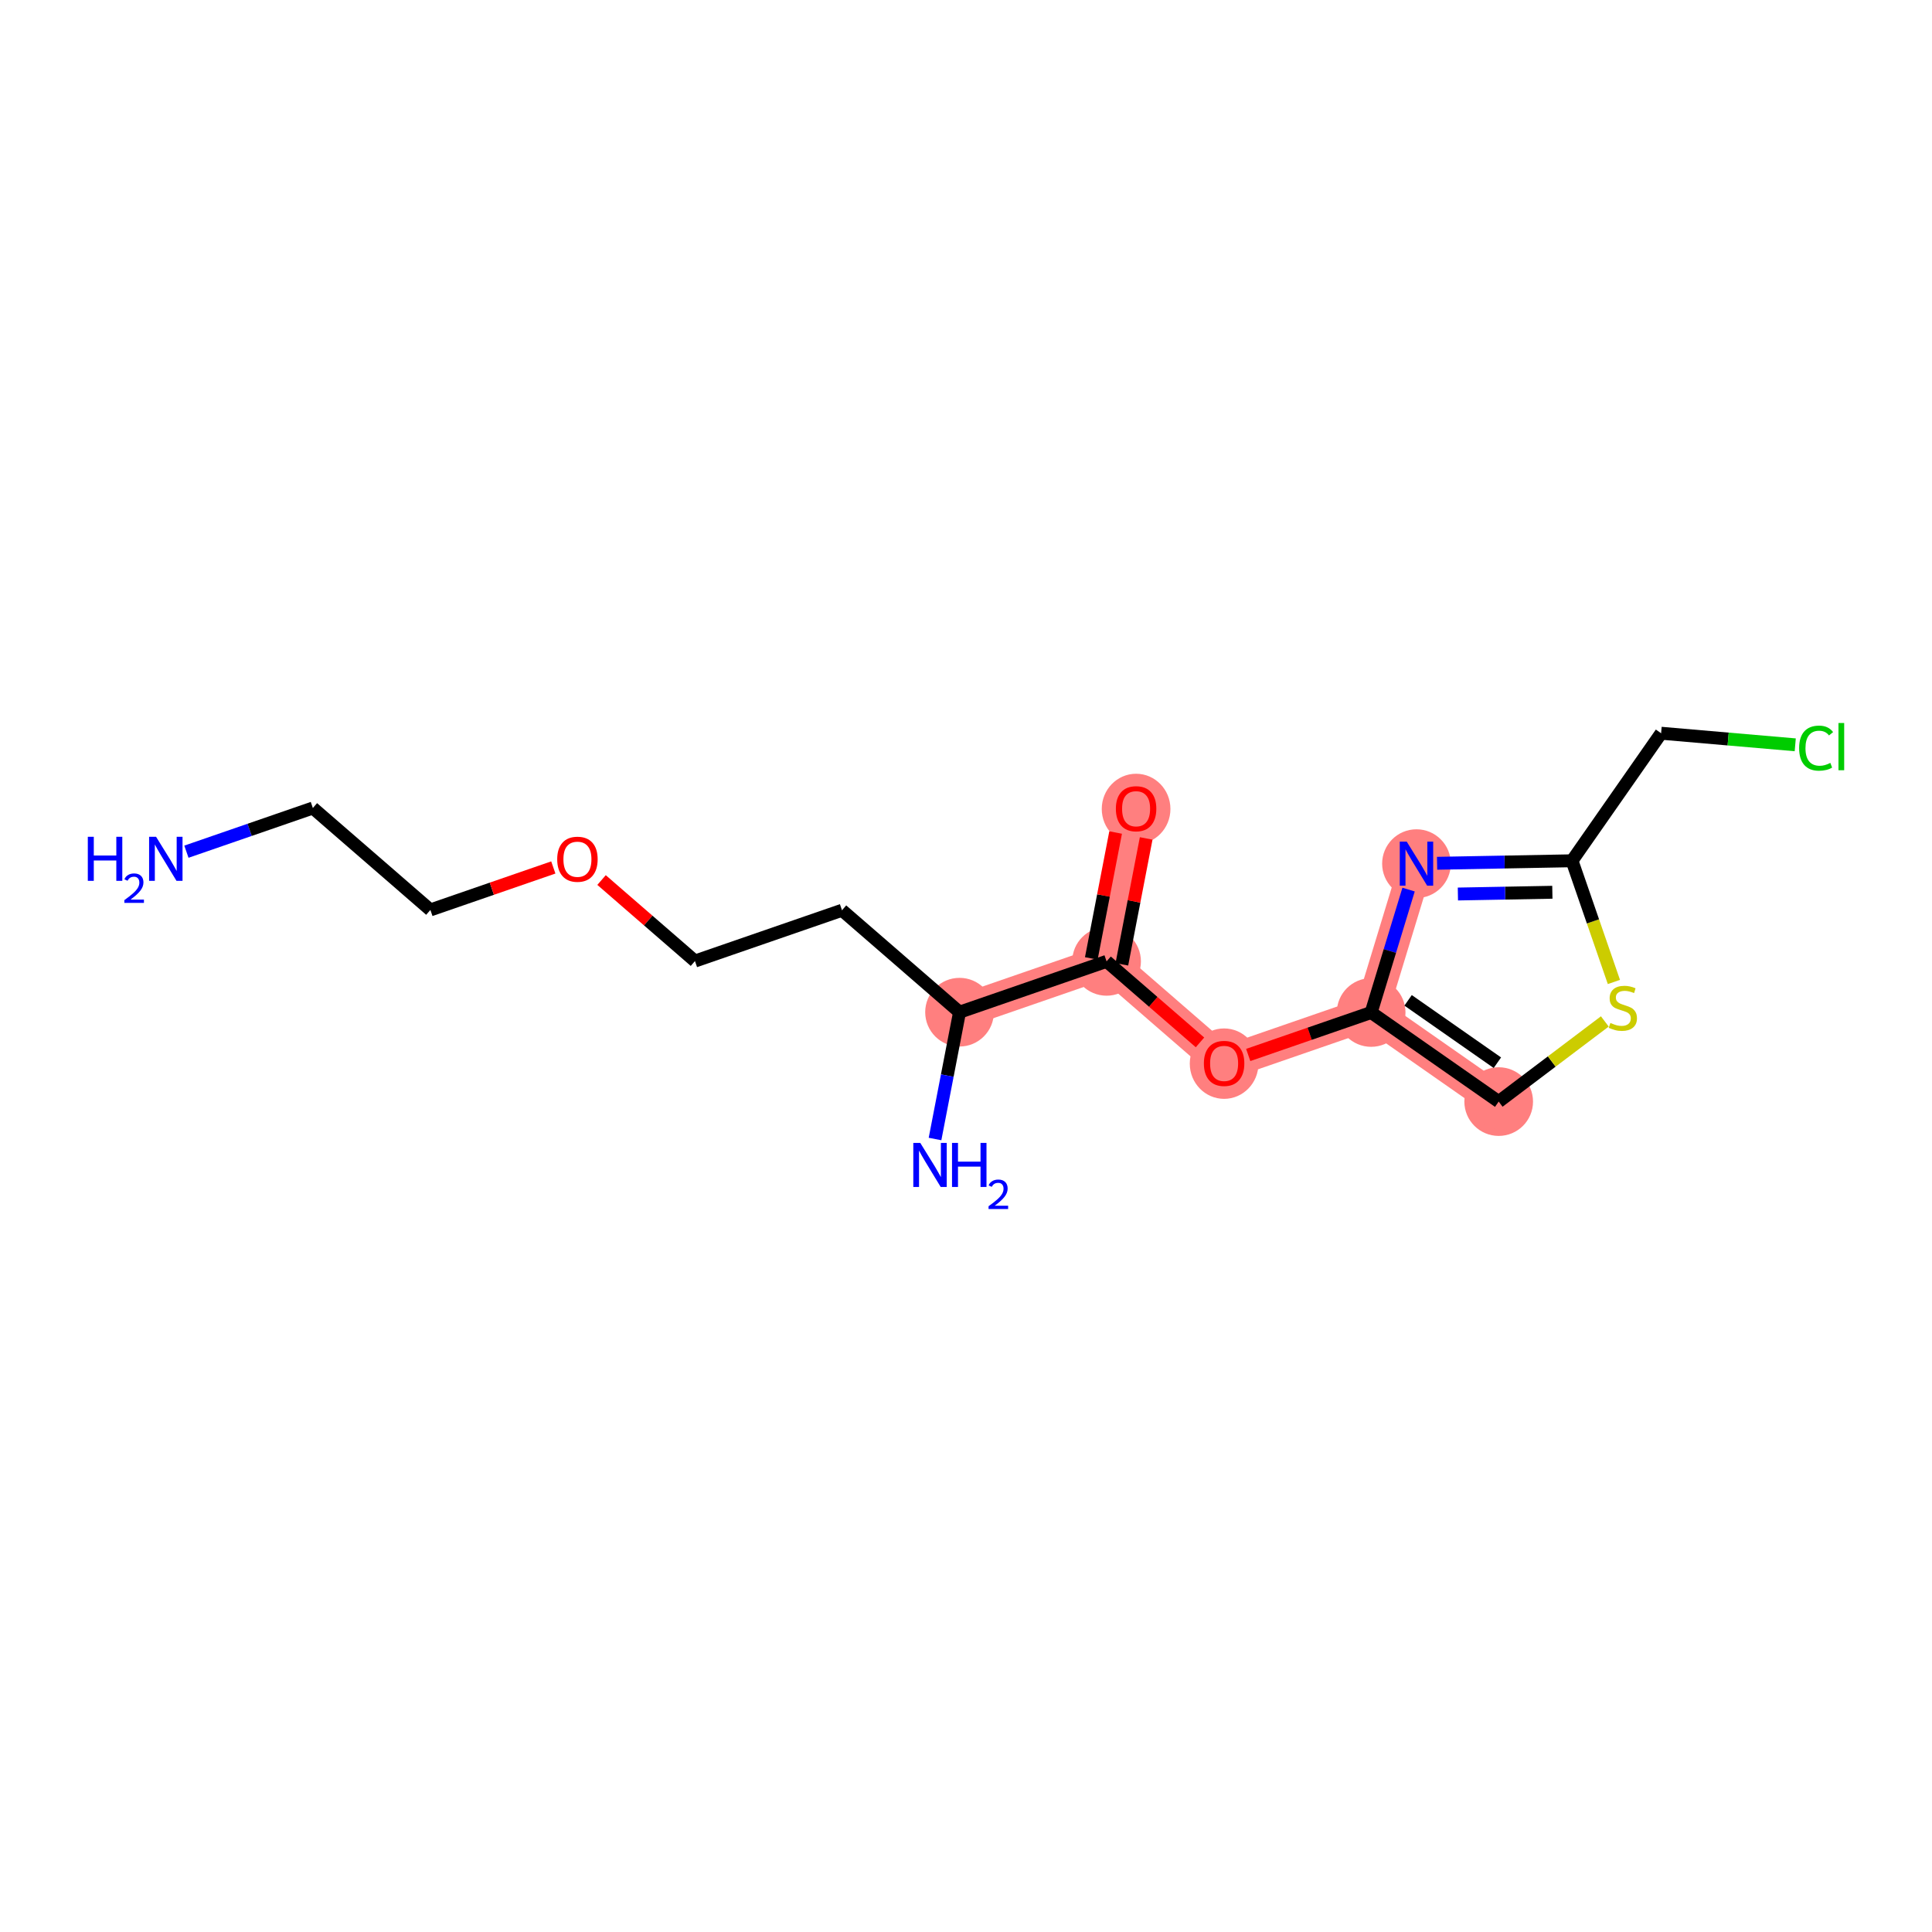 <?xml version='1.0' encoding='iso-8859-1'?>
<svg version='1.1' baseProfile='full'
              xmlns='http://www.w3.org/2000/svg'
                      xmlns:rdkit='http://www.rdkit.org/xml'
                      xmlns:xlink='http://www.w3.org/1999/xlink'
                  xml:space='preserve'
width='300px' height='300px' viewBox='0 0 300 300'>
<!-- END OF HEADER -->
<rect style='opacity:1.0;fill:#FFFFFF;stroke:none' width='300' height='300' x='0' y='0'> </rect>
<rect style='opacity:1.0;fill:#FFFFFF;stroke:none' width='300' height='300' x='0' y='0'> </rect>
<path d='M 148.996,157.172 L 171.829,149.281' style='fill:none;fill-rule:evenodd;stroke:#FF7F7F;stroke-width:5.2px;stroke-linecap:butt;stroke-linejoin:miter;stroke-opacity:1' />
<path d='M 171.829,149.281 L 176.412,125.562' style='fill:none;fill-rule:evenodd;stroke:#FF7F7F;stroke-width:5.2px;stroke-linecap:butt;stroke-linejoin:miter;stroke-opacity:1' />
<path d='M 171.829,149.281 L 190.079,165.11' style='fill:none;fill-rule:evenodd;stroke:#FF7F7F;stroke-width:5.2px;stroke-linecap:butt;stroke-linejoin:miter;stroke-opacity:1' />
<path d='M 190.079,165.11 L 212.912,157.219' style='fill:none;fill-rule:evenodd;stroke:#FF7F7F;stroke-width:5.2px;stroke-linecap:butt;stroke-linejoin:miter;stroke-opacity:1' />
<path d='M 212.912,157.219 L 232.716,171.054' style='fill:none;fill-rule:evenodd;stroke:#FF7F7F;stroke-width:5.2px;stroke-linecap:butt;stroke-linejoin:miter;stroke-opacity:1' />
<path d='M 212.912,157.219 L 219.949,134.109' style='fill:none;fill-rule:evenodd;stroke:#FF7F7F;stroke-width:5.2px;stroke-linecap:butt;stroke-linejoin:miter;stroke-opacity:1' />
<ellipse cx='148.996' cy='157.172' rx='4.832' ry='4.832'  style='fill:#FF7F7F;fill-rule:evenodd;stroke:#FF7F7F;stroke-width:1.0px;stroke-linecap:butt;stroke-linejoin:miter;stroke-opacity:1' />
<ellipse cx='171.829' cy='149.281' rx='4.832' ry='4.832'  style='fill:#FF7F7F;fill-rule:evenodd;stroke:#FF7F7F;stroke-width:1.0px;stroke-linecap:butt;stroke-linejoin:miter;stroke-opacity:1' />
<ellipse cx='176.412' cy='125.615' rx='4.832' ry='4.968'  style='fill:#FF7F7F;fill-rule:evenodd;stroke:#FF7F7F;stroke-width:1.0px;stroke-linecap:butt;stroke-linejoin:miter;stroke-opacity:1' />
<ellipse cx='190.079' cy='165.163' rx='4.832' ry='4.968'  style='fill:#FF7F7F;fill-rule:evenodd;stroke:#FF7F7F;stroke-width:1.0px;stroke-linecap:butt;stroke-linejoin:miter;stroke-opacity:1' />
<ellipse cx='212.912' cy='157.219' rx='4.832' ry='4.832'  style='fill:#FF7F7F;fill-rule:evenodd;stroke:#FF7F7F;stroke-width:1.0px;stroke-linecap:butt;stroke-linejoin:miter;stroke-opacity:1' />
<ellipse cx='232.716' cy='171.054' rx='4.832' ry='4.832'  style='fill:#FF7F7F;fill-rule:evenodd;stroke:#FF7F7F;stroke-width:1.0px;stroke-linecap:butt;stroke-linejoin:miter;stroke-opacity:1' />
<ellipse cx='219.949' cy='134.109' rx='4.832' ry='4.838'  style='fill:#FF7F7F;fill-rule:evenodd;stroke:#FF7F7F;stroke-width:1.0px;stroke-linecap:butt;stroke-linejoin:miter;stroke-opacity:1' />
<path class='bond-0 atom-0 atom-1' d='M 28.946,132.251 L 38.763,128.859' style='fill:none;fill-rule:evenodd;stroke:#0000FF;stroke-width:2.0px;stroke-linecap:butt;stroke-linejoin:miter;stroke-opacity:1' />
<path class='bond-0 atom-0 atom-1' d='M 38.763,128.859 L 48.58,125.466' style='fill:none;fill-rule:evenodd;stroke:#000000;stroke-width:2.0px;stroke-linecap:butt;stroke-linejoin:miter;stroke-opacity:1' />
<path class='bond-1 atom-1 atom-2' d='M 48.58,125.466 L 66.83,141.295' style='fill:none;fill-rule:evenodd;stroke:#000000;stroke-width:2.0px;stroke-linecap:butt;stroke-linejoin:miter;stroke-opacity:1' />
<path class='bond-2 atom-2 atom-3' d='M 66.83,141.295 L 76.374,137.997' style='fill:none;fill-rule:evenodd;stroke:#000000;stroke-width:2.0px;stroke-linecap:butt;stroke-linejoin:miter;stroke-opacity:1' />
<path class='bond-2 atom-2 atom-3' d='M 76.374,137.997 L 85.919,134.699' style='fill:none;fill-rule:evenodd;stroke:#FF0000;stroke-width:2.0px;stroke-linecap:butt;stroke-linejoin:miter;stroke-opacity:1' />
<path class='bond-3 atom-3 atom-4' d='M 93.408,136.652 L 100.66,142.943' style='fill:none;fill-rule:evenodd;stroke:#FF0000;stroke-width:2.0px;stroke-linecap:butt;stroke-linejoin:miter;stroke-opacity:1' />
<path class='bond-3 atom-3 atom-4' d='M 100.66,142.943 L 107.913,149.233' style='fill:none;fill-rule:evenodd;stroke:#000000;stroke-width:2.0px;stroke-linecap:butt;stroke-linejoin:miter;stroke-opacity:1' />
<path class='bond-4 atom-4 atom-5' d='M 107.913,149.233 L 130.746,141.343' style='fill:none;fill-rule:evenodd;stroke:#000000;stroke-width:2.0px;stroke-linecap:butt;stroke-linejoin:miter;stroke-opacity:1' />
<path class='bond-5 atom-5 atom-6' d='M 130.746,141.343 L 148.996,157.172' style='fill:none;fill-rule:evenodd;stroke:#000000;stroke-width:2.0px;stroke-linecap:butt;stroke-linejoin:miter;stroke-opacity:1' />
<path class='bond-6 atom-6 atom-7' d='M 148.996,157.172 L 147.093,167.019' style='fill:none;fill-rule:evenodd;stroke:#000000;stroke-width:2.0px;stroke-linecap:butt;stroke-linejoin:miter;stroke-opacity:1' />
<path class='bond-6 atom-6 atom-7' d='M 147.093,167.019 L 145.19,176.866' style='fill:none;fill-rule:evenodd;stroke:#0000FF;stroke-width:2.0px;stroke-linecap:butt;stroke-linejoin:miter;stroke-opacity:1' />
<path class='bond-7 atom-6 atom-8' d='M 148.996,157.172 L 171.829,149.281' style='fill:none;fill-rule:evenodd;stroke:#000000;stroke-width:2.0px;stroke-linecap:butt;stroke-linejoin:miter;stroke-opacity:1' />
<path class='bond-8 atom-8 atom-9' d='M 174.201,149.739 L 176.09,139.965' style='fill:none;fill-rule:evenodd;stroke:#000000;stroke-width:2.0px;stroke-linecap:butt;stroke-linejoin:miter;stroke-opacity:1' />
<path class='bond-8 atom-8 atom-9' d='M 176.09,139.965 L 177.978,130.19' style='fill:none;fill-rule:evenodd;stroke:#FF0000;stroke-width:2.0px;stroke-linecap:butt;stroke-linejoin:miter;stroke-opacity:1' />
<path class='bond-8 atom-8 atom-9' d='M 169.457,148.823 L 171.346,139.048' style='fill:none;fill-rule:evenodd;stroke:#000000;stroke-width:2.0px;stroke-linecap:butt;stroke-linejoin:miter;stroke-opacity:1' />
<path class='bond-8 atom-8 atom-9' d='M 171.346,139.048 L 173.234,129.273' style='fill:none;fill-rule:evenodd;stroke:#FF0000;stroke-width:2.0px;stroke-linecap:butt;stroke-linejoin:miter;stroke-opacity:1' />
<path class='bond-9 atom-8 atom-10' d='M 171.829,149.281 L 179.082,155.572' style='fill:none;fill-rule:evenodd;stroke:#000000;stroke-width:2.0px;stroke-linecap:butt;stroke-linejoin:miter;stroke-opacity:1' />
<path class='bond-9 atom-8 atom-10' d='M 179.082,155.572 L 186.334,161.862' style='fill:none;fill-rule:evenodd;stroke:#FF0000;stroke-width:2.0px;stroke-linecap:butt;stroke-linejoin:miter;stroke-opacity:1' />
<path class='bond-10 atom-10 atom-11' d='M 193.823,163.816 L 203.367,160.518' style='fill:none;fill-rule:evenodd;stroke:#FF0000;stroke-width:2.0px;stroke-linecap:butt;stroke-linejoin:miter;stroke-opacity:1' />
<path class='bond-10 atom-10 atom-11' d='M 203.367,160.518 L 212.912,157.219' style='fill:none;fill-rule:evenodd;stroke:#000000;stroke-width:2.0px;stroke-linecap:butt;stroke-linejoin:miter;stroke-opacity:1' />
<path class='bond-11 atom-11 atom-12' d='M 212.912,157.219 L 232.716,171.054' style='fill:none;fill-rule:evenodd;stroke:#000000;stroke-width:2.0px;stroke-linecap:butt;stroke-linejoin:miter;stroke-opacity:1' />
<path class='bond-11 atom-11 atom-12' d='M 218.649,155.334 L 232.512,165.018' style='fill:none;fill-rule:evenodd;stroke:#000000;stroke-width:2.0px;stroke-linecap:butt;stroke-linejoin:miter;stroke-opacity:1' />
<path class='bond-17 atom-17 atom-11' d='M 218.724,138.134 L 215.818,147.677' style='fill:none;fill-rule:evenodd;stroke:#0000FF;stroke-width:2.0px;stroke-linecap:butt;stroke-linejoin:miter;stroke-opacity:1' />
<path class='bond-17 atom-17 atom-11' d='M 215.818,147.677 L 212.912,157.219' style='fill:none;fill-rule:evenodd;stroke:#000000;stroke-width:2.0px;stroke-linecap:butt;stroke-linejoin:miter;stroke-opacity:1' />
<path class='bond-12 atom-12 atom-13' d='M 232.716,171.054 L 240.956,164.83' style='fill:none;fill-rule:evenodd;stroke:#000000;stroke-width:2.0px;stroke-linecap:butt;stroke-linejoin:miter;stroke-opacity:1' />
<path class='bond-12 atom-12 atom-13' d='M 240.956,164.83 L 249.196,158.607' style='fill:none;fill-rule:evenodd;stroke:#CCCC00;stroke-width:2.0px;stroke-linecap:butt;stroke-linejoin:miter;stroke-opacity:1' />
<path class='bond-13 atom-13 atom-14' d='M 250.606,152.479 L 247.354,143.07' style='fill:none;fill-rule:evenodd;stroke:#CCCC00;stroke-width:2.0px;stroke-linecap:butt;stroke-linejoin:miter;stroke-opacity:1' />
<path class='bond-13 atom-13 atom-14' d='M 247.354,143.07 L 244.103,133.661' style='fill:none;fill-rule:evenodd;stroke:#000000;stroke-width:2.0px;stroke-linecap:butt;stroke-linejoin:miter;stroke-opacity:1' />
<path class='bond-14 atom-14 atom-15' d='M 244.103,133.661 L 257.937,113.856' style='fill:none;fill-rule:evenodd;stroke:#000000;stroke-width:2.0px;stroke-linecap:butt;stroke-linejoin:miter;stroke-opacity:1' />
<path class='bond-16 atom-14 atom-17' d='M 244.103,133.661 L 233.625,133.855' style='fill:none;fill-rule:evenodd;stroke:#000000;stroke-width:2.0px;stroke-linecap:butt;stroke-linejoin:miter;stroke-opacity:1' />
<path class='bond-16 atom-14 atom-17' d='M 233.625,133.855 L 223.148,134.05' style='fill:none;fill-rule:evenodd;stroke:#0000FF;stroke-width:2.0px;stroke-linecap:butt;stroke-linejoin:miter;stroke-opacity:1' />
<path class='bond-16 atom-14 atom-17' d='M 241.049,138.55 L 233.715,138.686' style='fill:none;fill-rule:evenodd;stroke:#000000;stroke-width:2.0px;stroke-linecap:butt;stroke-linejoin:miter;stroke-opacity:1' />
<path class='bond-16 atom-14 atom-17' d='M 233.715,138.686 L 226.381,138.822' style='fill:none;fill-rule:evenodd;stroke:#0000FF;stroke-width:2.0px;stroke-linecap:butt;stroke-linejoin:miter;stroke-opacity:1' />
<path class='bond-15 atom-15 atom-16' d='M 257.937,113.856 L 268.35,114.756' style='fill:none;fill-rule:evenodd;stroke:#000000;stroke-width:2.0px;stroke-linecap:butt;stroke-linejoin:miter;stroke-opacity:1' />
<path class='bond-15 atom-15 atom-16' d='M 268.35,114.756 L 278.764,115.655' style='fill:none;fill-rule:evenodd;stroke:#00CC00;stroke-width:2.0px;stroke-linecap:butt;stroke-linejoin:miter;stroke-opacity:1' />
<path  class='atom-0' d='M 13.636 129.936
L 14.564 129.936
L 14.564 132.845
L 18.062 132.845
L 18.062 129.936
L 18.99 129.936
L 18.99 136.777
L 18.062 136.777
L 18.062 133.618
L 14.564 133.618
L 14.564 136.777
L 13.636 136.777
L 13.636 129.936
' fill='#0000FF'/>
<path  class='atom-0' d='M 19.321 136.537
Q 19.487 136.11, 19.883 135.874
Q 20.278 135.632, 20.826 135.632
Q 21.509 135.632, 21.892 136.002
Q 22.274 136.372, 22.274 137.029
Q 22.274 137.698, 21.777 138.323
Q 21.286 138.948, 20.265 139.688
L 22.351 139.688
L 22.351 140.198
L 19.309 140.198
L 19.309 139.771
Q 20.151 139.171, 20.648 138.725
Q 21.152 138.279, 21.394 137.877
Q 21.637 137.475, 21.637 137.06
Q 21.637 136.627, 21.42 136.384
Q 21.203 136.142, 20.826 136.142
Q 20.463 136.142, 20.221 136.289
Q 19.978 136.435, 19.806 136.761
L 19.321 136.537
' fill='#0000FF'/>
<path  class='atom-0' d='M 24.235 129.936
L 26.477 133.56
Q 26.699 133.917, 27.057 134.565
Q 27.414 135.212, 27.434 135.251
L 27.434 129.936
L 28.342 129.936
L 28.342 136.777
L 27.405 136.777
L 24.998 132.816
Q 24.718 132.352, 24.419 131.82
Q 24.129 131.289, 24.042 131.125
L 24.042 136.777
L 23.153 136.777
L 23.153 129.936
L 24.235 129.936
' fill='#0000FF'/>
<path  class='atom-3' d='M 86.523 133.424
Q 86.523 131.781, 87.334 130.863
Q 88.146 129.945, 89.663 129.945
Q 91.18 129.945, 91.992 130.863
Q 92.804 131.781, 92.804 133.424
Q 92.804 135.086, 91.982 136.033
Q 91.161 136.97, 89.663 136.97
Q 88.156 136.97, 87.334 136.033
Q 86.523 135.096, 86.523 133.424
M 89.663 136.197
Q 90.707 136.197, 91.267 135.501
Q 91.837 134.796, 91.837 133.424
Q 91.837 132.081, 91.267 131.404
Q 90.707 130.718, 89.663 130.718
Q 88.62 130.718, 88.049 131.395
Q 87.489 132.071, 87.489 133.424
Q 87.489 134.806, 88.049 135.501
Q 88.62 136.197, 89.663 136.197
' fill='#FF0000'/>
<path  class='atom-7' d='M 142.9 177.47
L 145.142 181.094
Q 145.365 181.451, 145.722 182.099
Q 146.08 182.746, 146.099 182.785
L 146.099 177.47
L 147.007 177.47
L 147.007 184.311
L 146.07 184.311
L 143.664 180.35
Q 143.384 179.886, 143.084 179.354
Q 142.794 178.823, 142.707 178.658
L 142.707 184.311
L 141.818 184.311
L 141.818 177.47
L 142.9 177.47
' fill='#0000FF'/>
<path  class='atom-7' d='M 147.829 177.47
L 148.756 177.47
L 148.756 180.379
L 152.254 180.379
L 152.254 177.47
L 153.182 177.47
L 153.182 184.311
L 152.254 184.311
L 152.254 181.152
L 148.756 181.152
L 148.756 184.311
L 147.829 184.311
L 147.829 177.47
' fill='#0000FF'/>
<path  class='atom-7' d='M 153.514 184.071
Q 153.68 183.644, 154.075 183.408
Q 154.47 183.166, 155.019 183.166
Q 155.701 183.166, 156.084 183.536
Q 156.467 183.906, 156.467 184.562
Q 156.467 185.232, 155.969 185.857
Q 155.478 186.482, 154.458 187.222
L 156.543 187.222
L 156.543 187.732
L 153.501 187.732
L 153.501 187.305
Q 154.343 186.705, 154.84 186.259
Q 155.344 185.813, 155.586 185.411
Q 155.829 185.009, 155.829 184.594
Q 155.829 184.161, 155.612 183.918
Q 155.395 183.676, 155.019 183.676
Q 154.655 183.676, 154.413 183.823
Q 154.171 183.969, 153.998 184.295
L 153.514 184.071
' fill='#0000FF'/>
<path  class='atom-9' d='M 173.272 125.581
Q 173.272 123.938, 174.083 123.02
Q 174.895 122.102, 176.412 122.102
Q 177.929 122.102, 178.741 123.02
Q 179.553 123.938, 179.553 125.581
Q 179.553 127.243, 178.731 128.19
Q 177.91 129.128, 176.412 129.128
Q 174.905 129.128, 174.083 128.19
Q 173.272 127.253, 173.272 125.581
M 176.412 128.355
Q 177.456 128.355, 178.016 127.659
Q 178.586 126.953, 178.586 125.581
Q 178.586 124.238, 178.016 123.562
Q 177.456 122.876, 176.412 122.876
Q 175.368 122.876, 174.798 123.552
Q 174.238 124.228, 174.238 125.581
Q 174.238 126.963, 174.798 127.659
Q 175.368 128.355, 176.412 128.355
' fill='#FF0000'/>
<path  class='atom-10' d='M 186.938 165.129
Q 186.938 163.486, 187.75 162.568
Q 188.562 161.65, 190.079 161.65
Q 191.596 161.65, 192.408 162.568
Q 193.219 163.486, 193.219 165.129
Q 193.219 166.791, 192.398 167.738
Q 191.577 168.675, 190.079 168.675
Q 188.571 168.675, 187.75 167.738
Q 186.938 166.801, 186.938 165.129
M 190.079 167.902
Q 191.122 167.902, 191.683 167.207
Q 192.253 166.501, 192.253 165.129
Q 192.253 163.786, 191.683 163.109
Q 191.122 162.423, 190.079 162.423
Q 189.035 162.423, 188.465 163.1
Q 187.905 163.776, 187.905 165.129
Q 187.905 166.511, 188.465 167.207
Q 189.035 167.902, 190.079 167.902
' fill='#FF0000'/>
<path  class='atom-13' d='M 250.061 158.842
Q 250.138 158.871, 250.457 159.006
Q 250.776 159.141, 251.124 159.228
Q 251.481 159.306, 251.829 159.306
Q 252.476 159.306, 252.853 158.996
Q 253.23 158.678, 253.23 158.127
Q 253.23 157.75, 253.037 157.518
Q 252.853 157.286, 252.563 157.16
Q 252.274 157.035, 251.79 156.89
Q 251.182 156.706, 250.814 156.532
Q 250.457 156.358, 250.196 155.991
Q 249.945 155.624, 249.945 155.006
Q 249.945 154.145, 250.525 153.614
Q 251.114 153.083, 252.274 153.083
Q 253.066 153.083, 253.965 153.459
L 253.742 154.203
Q 252.921 153.865, 252.303 153.865
Q 251.636 153.865, 251.269 154.145
Q 250.901 154.416, 250.911 154.89
Q 250.911 155.257, 251.095 155.479
Q 251.288 155.701, 251.558 155.827
Q 251.839 155.953, 252.303 156.097
Q 252.921 156.291, 253.288 156.484
Q 253.655 156.677, 253.916 157.073
Q 254.187 157.46, 254.187 158.127
Q 254.187 159.074, 253.549 159.586
Q 252.921 160.088, 251.868 160.088
Q 251.259 160.088, 250.795 159.953
Q 250.341 159.827, 249.8 159.605
L 250.061 158.842
' fill='#CCCC00'/>
<path  class='atom-16' d='M 279.368 116.172
Q 279.368 114.471, 280.16 113.582
Q 280.962 112.683, 282.479 112.683
Q 283.89 112.683, 284.644 113.679
L 284.006 114.2
Q 283.455 113.476, 282.479 113.476
Q 281.445 113.476, 280.894 114.171
Q 280.353 114.858, 280.353 116.172
Q 280.353 117.525, 280.914 118.22
Q 281.484 118.916, 282.585 118.916
Q 283.339 118.916, 284.218 118.462
L 284.489 119.187
Q 284.131 119.419, 283.59 119.554
Q 283.049 119.689, 282.45 119.689
Q 280.962 119.689, 280.16 118.781
Q 279.368 117.872, 279.368 116.172
' fill='#00CC00'/>
<path  class='atom-16' d='M 285.475 112.268
L 286.364 112.268
L 286.364 119.602
L 285.475 119.602
L 285.475 112.268
' fill='#00CC00'/>
<path  class='atom-17' d='M 218.437 130.688
L 220.679 134.312
Q 220.901 134.67, 221.258 135.317
Q 221.616 135.964, 221.635 136.003
L 221.635 130.688
L 222.544 130.688
L 222.544 137.53
L 221.606 137.53
L 219.2 133.568
Q 218.92 133.104, 218.62 132.573
Q 218.331 132.041, 218.244 131.877
L 218.244 137.53
L 217.355 137.53
L 217.355 130.688
L 218.437 130.688
' fill='#0000FF'/>
</svg>
